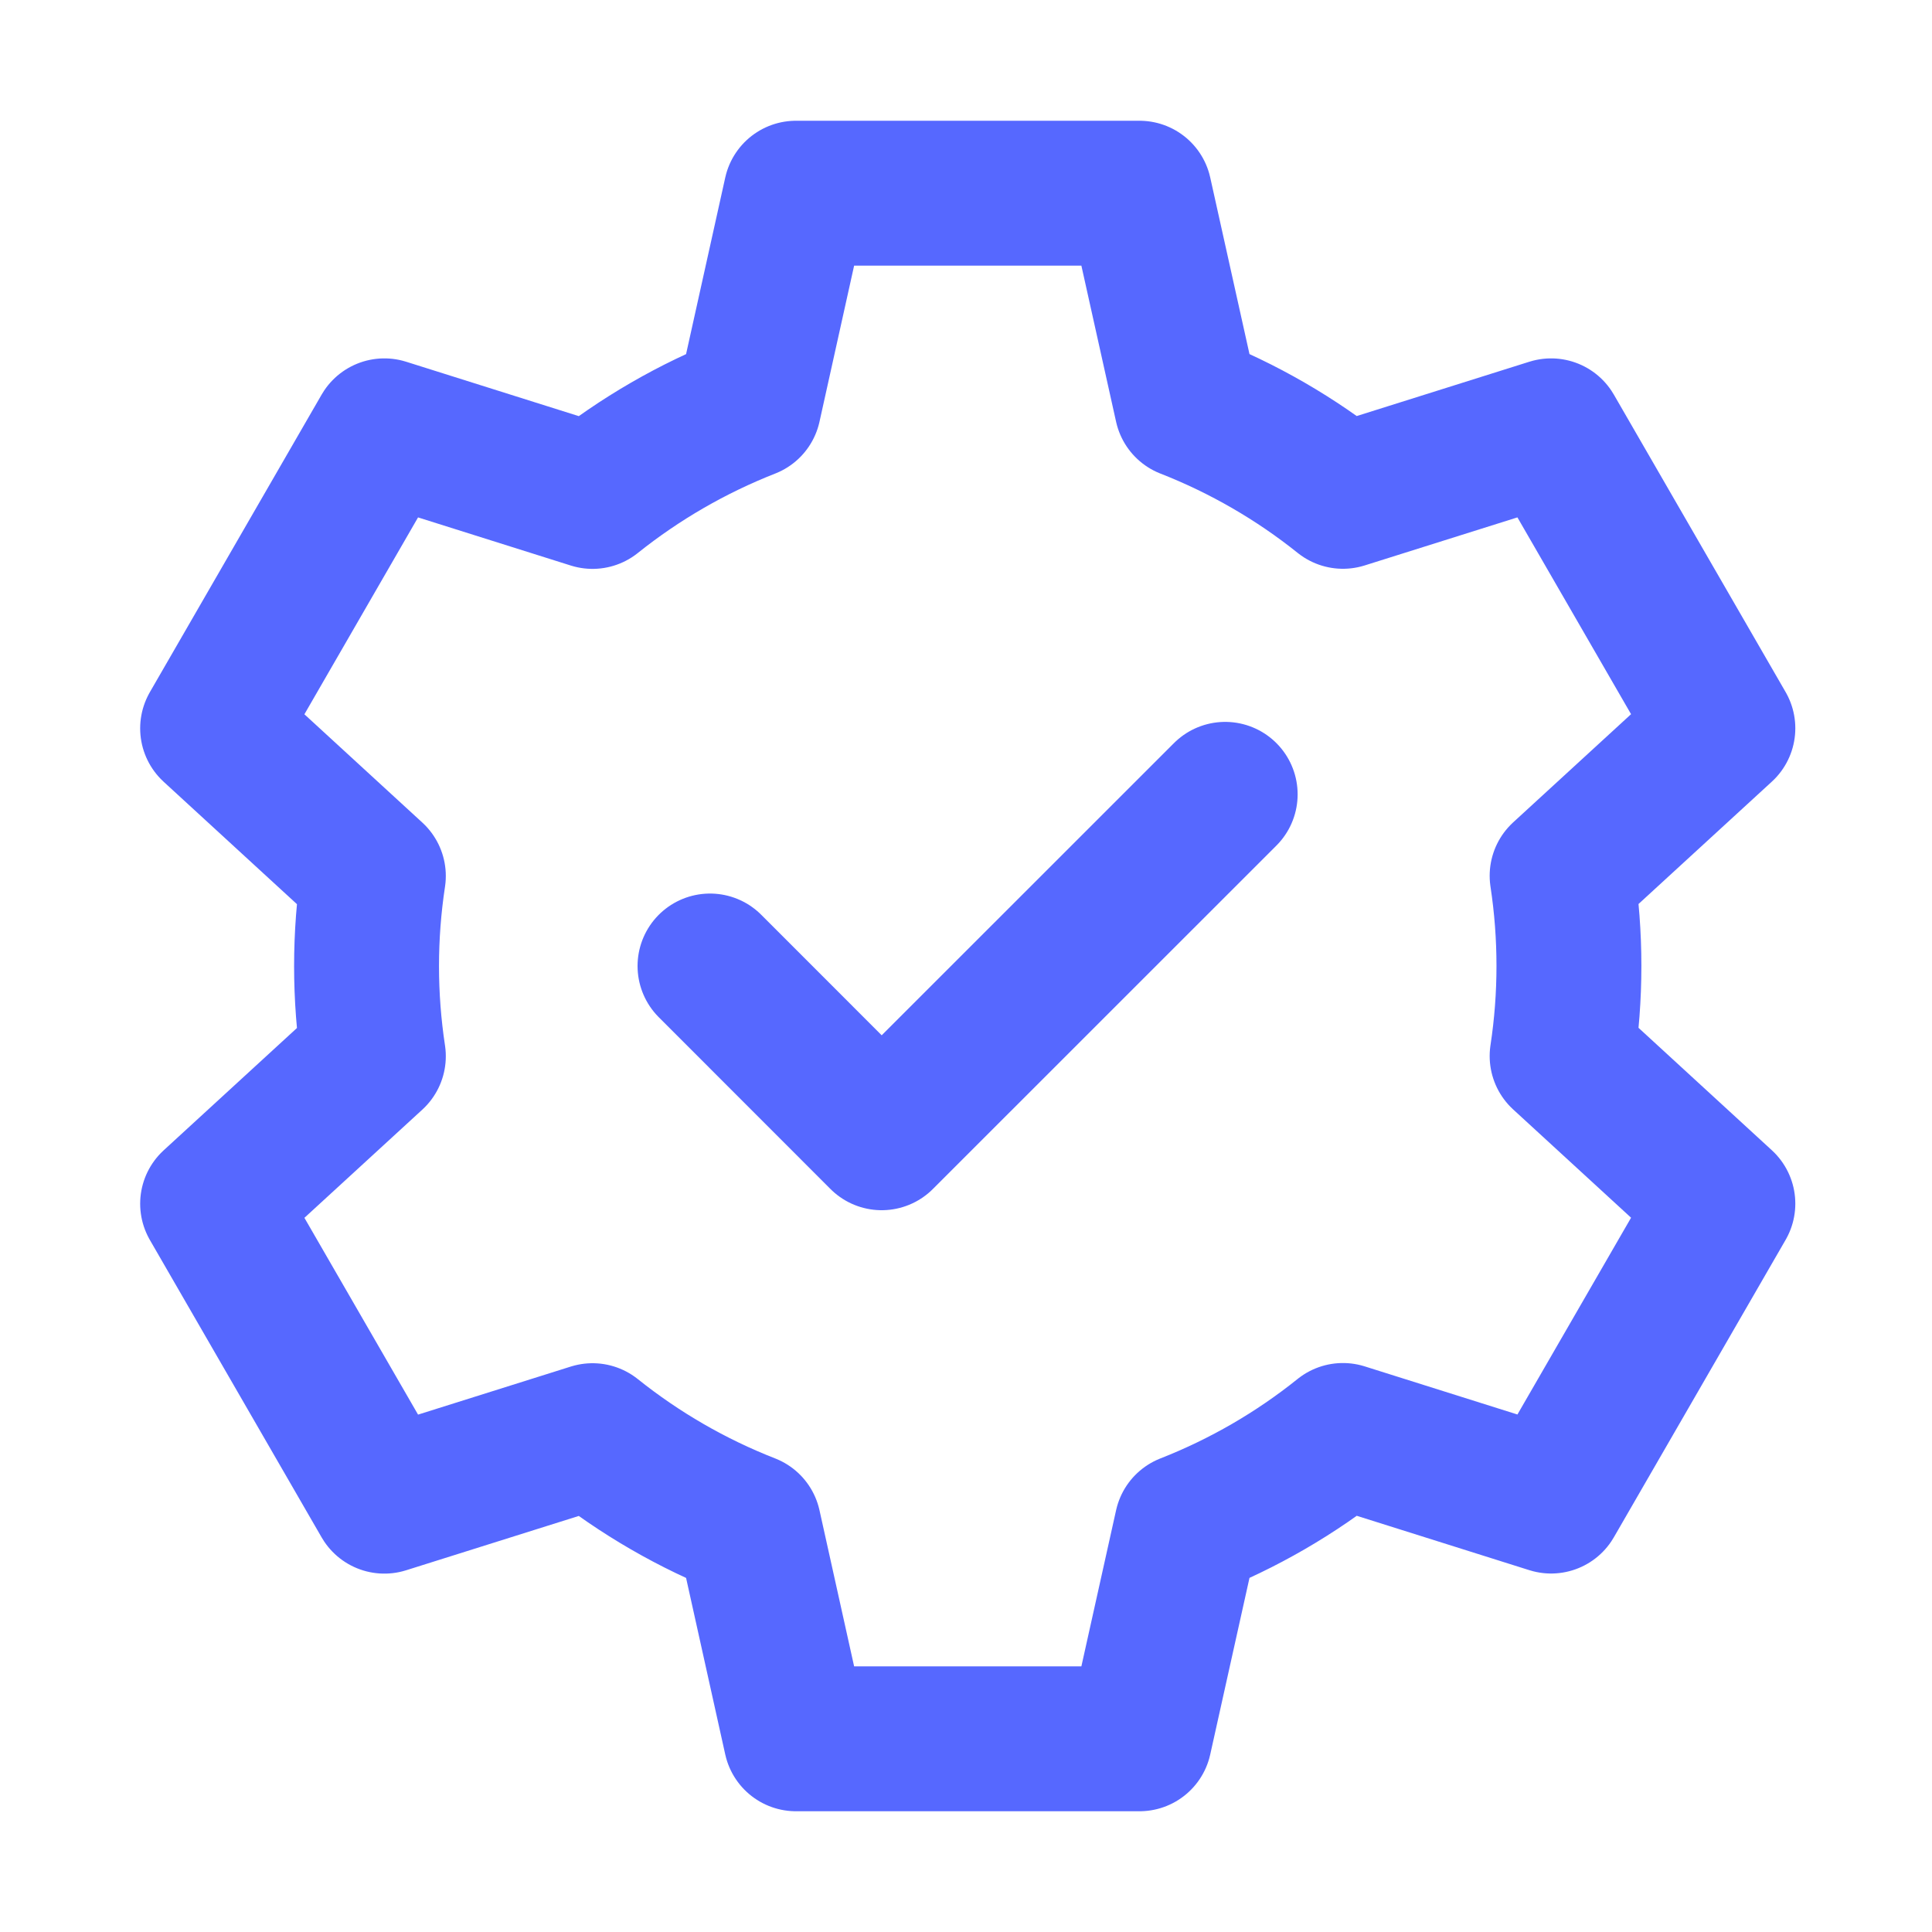 <svg width="20" height="20" viewBox="0 0 20 20" fill="none" xmlns="http://www.w3.org/2000/svg">
<path d="M11.796 18H8.24L7.751 15.796C7.168 15.568 6.623 15.253 6.134 14.862L3.979 15.54L2.201 12.461L3.865 10.934C3.771 10.316 3.771 9.686 3.865 9.068L2.201 7.54L3.979 4.46L6.134 5.139C6.623 4.748 7.168 4.433 7.751 4.204L8.24 2H11.796L12.286 4.204C12.868 4.432 13.414 4.747 13.902 5.138L16.057 4.46L17.835 7.539L16.171 9.066C16.265 9.684 16.265 10.314 16.171 10.932L17.835 12.46L16.057 15.539L13.902 14.86C13.414 15.252 12.869 15.567 12.286 15.796L11.796 18Z" stroke="#5668FF" stroke-width="1.5" stroke-linecap="round" stroke-linejoin="round"/>
<path d="M7.35 10L9.127 11.778L12.683 8.223" stroke="#5668FF" stroke-width="1.5" stroke-linecap="round" stroke-linejoin="round"/>
</svg>
